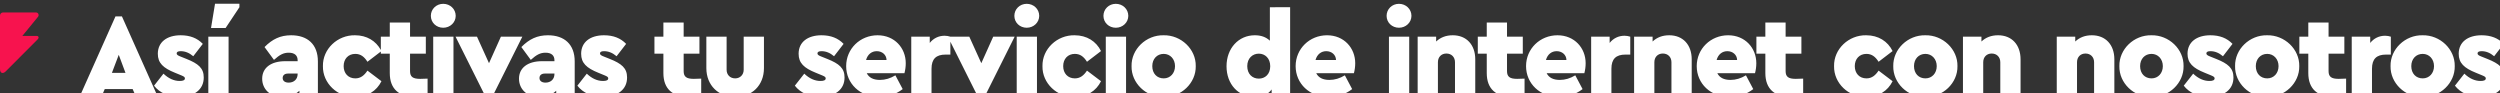 <svg xmlns:inkscape="http://www.inkscape.org/namespaces/inkscape" xmlns:sodipodi="http://sodipodi.sourceforge.net/DTD/sodipodi-0.dtd" xmlns="http://www.w3.org/2000/svg" xmlns:svg="http://www.w3.org/2000/svg" width="168.15mm" height="6.265mm" viewBox="0 0 168.15 6.265" id="svg187340" inkscape:version="1.1 (c68e22c387, 2021-05-23)" sodipodi:docname="titleasicontratas.svg"><rect x="0" y="0" width="168.15" height="6.265" fill="#333333" stroke="none"/><defs id="defs187337"></defs><g inkscape:label="Capa 1" inkscape:groupmode="layer" id="layer1" transform="translate(-31.097,-158.186)"><path id="text1077-2-3" style="font-style:normal;font-variant:normal;font-weight:bold;font-stretch:normal;font-size:7.91px;line-height:1;font-family:Ubuntu;-inkscape-font-specification:'Ubuntu Bold';text-align:end;letter-spacing:-0.319px;text-anchor:end;fill:#ffffff;fill-opacity:1;stroke-width:0.498" d="m 171.924,597.869 -1.016,6.158 h 3.707 l 3.498,-5.262 v -0.896 z m 57.918,0.029 c -1.764,0 -3.139,1.347 -3.139,3.051 0,1.704 1.375,3.02 3.139,3.02 1.764,0 3.168,-1.345 3.168,-3.02 0,-1.704 -1.404,-3.051 -3.168,-3.051 z m 148.1,0 c -1.764,0 -3.139,1.347 -3.139,3.051 0,1.704 1.375,3.02 3.139,3.02 1.764,0 3.17,-1.345 3.17,-3.02 0,-1.704 -1.406,-3.051 -3.17,-3.051 z m 22.611,0 c -1.764,0 -3.139,1.347 -3.139,3.051 0,1.704 1.375,3.02 3.139,3.02 1.764,0 3.17,-1.345 3.17,-3.02 0,-1.704 -1.406,-3.051 -3.17,-3.051 z m 71.867,0 c -1.764,0 -3.139,1.347 -3.139,3.051 0,1.704 1.375,3.02 3.139,3.02 1.764,0 3.17,-1.345 3.17,-3.02 0,-1.704 -1.406,-3.051 -3.17,-3.051 z m -32.764,0.867 v 8.49 c -0.987,-0.927 -2.244,-1.375 -3.828,-1.375 -4.126,0 -7.174,3.319 -7.174,7.863 0,4.544 2.989,7.803 7.174,7.803 1.913,0 3.349,-0.629 4.275,-1.914 v 1.555 h 4.693 v -22.422 z m -293.002,2.332 -8.969,20.09 h 5.529 l 0.719,-1.645 h 7.084 l 0.719,1.645 h 5.529 l -8.969,-20.09 z m 69.625,1.555 v 3.588 h -2.271 v 3.373 c -1.264,-2.314 -3.577,-3.732 -6.537,-3.732 -4.454,-0.09 -8.252,3.497 -8.162,7.832 -0.09,4.335 3.708,7.924 8.162,7.834 3.079,0 5.47,-1.525 6.695,-4.006 l -3.557,-2.691 c -0.807,1.226 -1.735,1.973 -3.08,1.973 -1.794,0 -2.959,-1.286 -2.959,-3.109 0,-1.824 1.165,-3.107 2.959,-3.107 1.345,0 2.273,0.716 3.08,2.002 l 3.398,-2.6 v 0.537 h 2.271 v 4.932 c 0,4.036 2.361,6.07 6.576,6.07 1.016,0 2.033,-0.12 3.02,-0.359 v -4.305 l -1.883,0.059 c -1.883,0 -2.57,-0.538 -2.57,-1.973 v -4.424 h 4.006 v -4.305 h -4.006 v -3.588 z m 69.445,0 v 3.588 h -2.271 v 4.305 h 2.271 v 4.932 c 0,4.036 2.363,6.07 6.578,6.07 1.016,0 2.033,-0.12 3.02,-0.359 v -4.305 l -1.883,0.059 c -1.883,0 -2.572,-0.538 -2.572,-1.973 v -4.424 h 4.006 v -4.305 h -4.006 v -3.588 z m 208.979,0 v 3.588 h -2.273 v 4.305 h 2.273 v 4.932 c 0,4.036 2.361,6.07 6.576,6.07 1.016,0 2.033,-0.12 3.02,-0.359 v -4.305 l -1.883,0.059 c -1.883,0 -2.572,-0.538 -2.572,-1.973 v -4.424 h 4.006 v -4.305 h -4.006 v -3.588 z m 70.711,0 v 3.588 h -2.271 v 4.305 h 2.271 v 4.932 c 0,4.036 2.363,6.07 6.578,6.07 1.016,0 2.033,-0.12 3.02,-0.359 v -4.305 l -1.885,0.059 c -1.883,0 -2.57,-0.538 -2.57,-1.973 v -4.424 h 4.006 v -4.305 h -4.006 v -3.588 z m 137.807,0 v 3.588 h -2.271 v 4.305 h 2.271 v 4.932 c 0,4.036 2.363,6.07 6.578,6.07 1.016,0 2.031,-0.12 3.018,-0.359 v -4.305 l -1.883,0.059 c -1.883,0 -2.57,-0.538 -2.57,-1.973 v -4.424 h 4.006 v -4.305 h -4.006 v -3.588 z m -540.016,3.229 c -3.498,0 -5.799,1.734 -5.799,4.693 0,2.362 1.374,3.619 4.334,4.814 l 1.674,0.688 c 0.628,0.269 0.867,0.417 0.867,0.746 0,0.448 -0.448,0.658 -1.314,0.658 -1.465,0 -2.841,-0.628 -4.127,-1.854 l -2.391,3.049 c 1.405,1.824 3.767,2.871 6.428,2.871 1.824,0 3.287,-0.449 4.453,-1.316 1.166,-0.897 1.734,-2.122 1.734,-3.646 0,-2.362 -1.376,-3.498 -4.365,-4.693 l -1.494,-0.598 c -0.717,-0.269 -1.016,-0.48 -1.016,-0.809 0,-0.389 0.357,-0.566 1.045,-0.566 1.106,0 2.153,0.418 3.17,1.285 l 2.422,-3.139 c -1.405,-1.465 -3.259,-2.184 -5.621,-2.184 z m 28.041,0 c -2.72,0 -4.753,0.957 -6.756,2.99 l 2.393,3.258 c 1.435,-1.285 2.391,-1.824 3.736,-1.824 1.555,0 2.271,0.748 2.271,1.914 v 0.24 h -3.139 c -3.617,0 -5.859,1.673 -5.859,4.453 0,2.511 1.884,4.635 5.143,4.635 1.764,0 3.199,-0.54 4.305,-1.586 v 1.227 h 4.693 v -8.67 c 0,-4.305 -2.602,-6.637 -6.787,-6.637 z m 65.182,0 c -2.72,0 -4.753,0.957 -6.756,2.99 l 2.393,3.258 c 1.435,-1.285 2.391,-1.824 3.736,-1.824 1.555,0 2.271,0.748 2.271,1.914 v 0.24 h -3.139 c -3.617,0 -5.859,1.673 -5.859,4.453 0,2.511 1.884,4.635 5.143,4.635 1.764,0 3.199,-0.54 4.305,-1.586 v 1.227 h 4.693 v -8.67 c 0,-4.305 -2.602,-6.637 -6.787,-6.637 z m 14.221,0 c -3.498,0 -5.799,1.734 -5.799,4.693 0,2.362 1.374,3.619 4.334,4.814 l 1.674,0.688 c 0.628,0.269 0.867,0.417 0.867,0.746 0,0.448 -0.448,0.658 -1.314,0.658 -1.465,0 -2.841,-0.628 -4.127,-1.854 l -2.391,3.049 c 1.405,1.824 3.767,2.871 6.428,2.871 1.824,0 3.287,-0.449 4.453,-1.316 1.166,-0.897 1.734,-2.122 1.734,-3.646 0,-2.362 -1.376,-3.498 -4.365,-4.693 l -1.494,-0.598 c -0.717,-0.269 -1.016,-0.48 -1.016,-0.809 0,-0.389 0.357,-0.566 1.045,-0.566 1.106,0 2.153,0.418 3.17,1.285 l 2.422,-3.139 c -1.405,-1.465 -3.259,-2.184 -5.621,-2.184 z m 55.197,0 c -3.498,0 -5.801,1.734 -5.801,4.693 0,2.362 1.376,3.619 4.336,4.814 l 1.674,0.688 c 0.628,0.269 0.867,0.417 0.867,0.746 0,0.448 -0.449,0.658 -1.316,0.658 -1.465,0 -2.84,-0.628 -4.125,-1.854 l -2.393,3.049 c 1.405,1.824 3.767,2.871 6.428,2.871 1.824,0 3.289,-0.449 4.455,-1.316 1.166,-0.897 1.734,-2.122 1.734,-3.646 0,-2.362 -1.376,-3.498 -4.365,-4.693 l -1.494,-0.598 c -0.717,-0.269 -1.018,-0.48 -1.018,-0.809 0,-0.389 0.359,-0.566 1.047,-0.566 1.106,0 2.152,0.418 3.168,1.285 l 2.422,-3.139 c -1.405,-1.465 -3.257,-2.184 -5.619,-2.184 z m 14.25,0 c -4.454,0 -7.982,3.437 -7.982,7.832 0,4.424 3.527,7.834 8.4,7.834 2.182,0 4.185,-0.659 5.949,-2.004 l -1.854,-3.498 c -1.285,0.777 -2.571,1.166 -3.916,1.166 -1.674,0 -2.782,-0.567 -3.35,-1.703 h 9.566 c 0.209,-0.807 0.33,-1.644 0.33,-2.541 0,-3.856 -2.84,-7.086 -7.145,-7.086 z m 50.004,0 c -4.454,-0.09 -8.252,3.497 -8.162,7.832 -0.09,4.335 3.708,7.924 8.162,7.834 3.079,0 5.472,-1.525 6.697,-4.006 l -3.559,-2.691 c -0.807,1.226 -1.733,1.973 -3.078,1.973 -1.794,0 -2.961,-1.286 -2.961,-3.109 0,-1.824 1.167,-3.107 2.961,-3.107 1.345,0 2.271,0.716 3.078,2.002 l 3.559,-2.721 c -1.226,-2.481 -3.618,-4.006 -6.697,-4.006 z m 22.58,0 c -4.454,-0.09 -8.221,3.557 -8.131,7.832 -0.09,4.275 3.676,7.924 8.131,7.834 4.454,0.09 8.252,-3.559 8.162,-7.834 0.09,-4.275 -3.708,-7.922 -8.162,-7.832 z m 41.494,0 c -4.454,0 -7.98,3.437 -7.98,7.832 0,4.424 3.527,7.834 8.4,7.834 2.182,0 4.185,-0.659 5.949,-2.004 l -1.854,-3.498 c -1.285,0.777 -2.571,1.166 -3.916,1.166 -1.674,0 -2.782,-0.567 -3.35,-1.703 h 9.566 c 0.209,-0.807 0.33,-1.644 0.33,-2.541 0,-3.856 -2.842,-7.086 -7.146,-7.086 z m 31.898,0 c -1.704,0 -3.109,0.538 -4.215,1.584 v -1.225 h -4.693 v 14.947 h 5.143 v -8.461 c 0,-1.315 0.867,-2.211 2.152,-2.211 1.285,0 2.182,0.896 2.182,2.211 v 8.461 h 5.143 v -9.207 c 0,-3.707 -2.243,-6.1 -5.711,-6.1 z m 26.588,0 c -4.454,0 -7.982,3.437 -7.982,7.832 0,4.424 3.527,7.834 8.4,7.834 2.182,0 4.185,-0.659 5.949,-2.004 l -1.854,-3.498 c -1.285,0.777 -2.571,1.166 -3.916,1.166 -1.674,0 -2.782,-0.567 -3.35,-1.703 h 9.568 c 0.209,-0.807 0.328,-1.644 0.328,-2.541 0,-3.856 -2.84,-7.086 -7.145,-7.086 z m 28.35,0 c -1.704,0 -3.109,0.538 -4.215,1.584 v -1.225 h -4.693 v 14.947 h 5.143 v -8.461 c 0,-1.315 0.867,-2.211 2.152,-2.211 1.285,0 2.182,0.896 2.182,2.211 v 8.461 h 5.143 v -9.207 c 0,-3.707 -2.243,-6.1 -5.711,-6.1 z m 14.969,0 c -4.454,0 -7.982,3.437 -7.982,7.832 0,4.424 3.527,7.834 8.4,7.834 2.182,0 4.185,-0.659 5.949,-2.004 l -1.854,-3.498 c -1.285,0.777 -2.571,1.166 -3.916,1.166 -1.674,0 -2.782,-0.567 -3.35,-1.703 h 9.566 c 0.209,-0.807 0.33,-1.644 0.33,-2.541 0,-3.856 -2.84,-7.086 -7.145,-7.086 z m 35.037,0 c -4.454,-0.09 -8.252,3.497 -8.162,7.832 -0.09,4.335 3.708,7.924 8.162,7.834 3.079,0 5.47,-1.525 6.695,-4.006 l -3.557,-2.691 c -0.807,1.226 -1.735,1.973 -3.08,1.973 -1.794,0 -2.959,-1.286 -2.959,-3.109 0,-1.824 1.165,-3.107 2.959,-3.107 1.345,0 2.273,0.716 3.08,2.002 l 3.557,-2.721 c -1.226,-2.481 -3.616,-4.006 -6.695,-4.006 z m 14.996,0 c -4.454,-0.09 -8.221,3.557 -8.131,7.832 -0.09,4.275 3.676,7.924 8.131,7.834 4.454,0.09 8.252,-3.559 8.162,-7.834 0.09,-4.275 -3.708,-7.922 -8.162,-7.832 z m 18.465,0 c -1.704,0 -3.109,0.538 -4.215,1.584 v -1.225 h -4.693 v 14.947 h 5.143 v -8.461 c 0,-1.315 0.867,-2.211 2.152,-2.211 1.285,0 2.182,0.896 2.182,2.211 v 8.461 h 5.143 v -9.207 c 0,-3.707 -2.243,-6.1 -5.711,-6.1 z m 23.807,0 c -1.704,0 -3.109,0.538 -4.215,1.584 v -1.225 H 639.375 v 14.947 h 5.143 v -8.461 c 0,-1.315 0.867,-2.211 2.152,-2.211 1.285,0 2.182,0.896 2.182,2.211 v 8.461 h 5.143 v -9.207 c 0,-3.707 -2.243,-6.1 -5.711,-6.1 z m 15.117,0 c -4.454,-0.09 -8.221,3.557 -8.131,7.832 -0.09,4.275 3.676,7.924 8.131,7.834 4.454,0.09 8.252,-3.559 8.162,-7.834 0.09,-4.275 -3.708,-7.922 -8.162,-7.832 z m 14.969,0 c -3.498,0 -5.801,1.734 -5.801,4.693 0,2.362 1.376,3.619 4.336,4.814 l 1.674,0.688 c 0.628,0.269 0.867,0.417 0.867,0.746 0,0.448 -0.449,0.658 -1.316,0.658 -1.465,0 -2.84,-0.628 -4.125,-1.854 l -2.393,3.049 c 1.405,1.824 3.767,2.871 6.428,2.871 1.824,0 3.289,-0.449 4.455,-1.316 1.166,-0.897 1.734,-2.122 1.734,-3.646 0,-2.362 -1.376,-3.498 -4.365,-4.693 l -1.494,-0.598 c -0.717,-0.269 -1.018,-0.48 -1.018,-0.809 0,-0.389 0.359,-0.566 1.047,-0.566 1.106,0 2.152,0.418 3.168,1.285 l 2.422,-3.139 c -1.405,-1.465 -3.257,-2.184 -5.619,-2.184 z m 14.398,0 c -4.454,-0.09 -8.221,3.557 -8.131,7.832 -0.09,4.275 3.676,7.924 8.131,7.834 4.454,0.09 8.252,-3.559 8.162,-7.834 0.09,-4.275 -3.708,-7.922 -8.162,-7.832 z m 39.461,0 c -4.454,-0.09 -8.221,3.557 -8.131,7.832 -0.09,4.275 3.676,7.924 8.131,7.834 4.454,0.09 8.252,-3.559 8.162,-7.834 0.09,-4.275 -3.708,-7.922 -8.162,-7.832 z m 14.969,0 c -3.498,0 -5.801,1.734 -5.801,4.693 0,2.362 1.376,3.619 4.336,4.814 l 1.674,0.688 c 0.628,0.269 0.867,0.417 0.867,0.746 0,0.448 -0.449,0.658 -1.316,0.658 -1.465,0 -2.84,-0.628 -4.125,-1.854 l -2.393,3.049 c 1.405,1.824 3.767,2.871 6.428,2.871 1.824,0 3.289,-0.449 4.455,-1.316 1.166,-0.897 1.734,-2.122 1.734,-3.646 0,-2.362 -1.376,-3.498 -4.365,-4.693 l -1.494,-0.598 c -0.717,-0.269 -1.018,-0.48 -1.018,-0.809 0,-0.389 0.359,-0.566 1.047,-0.566 1.106,0 2.152,0.418 3.168,1.285 l 2.422,-3.139 c -1.405,-1.465 -3.257,-2.184 -5.619,-2.184 z M 357.096,606 c -1.525,0 -2.841,0.658 -3.768,1.824 v -1.584 h -4.693 v 14.947 h 5.143 v -6.816 c 0,-2.511 1.195,-3.588 3.557,-3.588 h 1.227 v -3.266 l 7.016,14.029 h 1.643 l 7.654,-15.307 h -5.441 l -3.02,6.727 -3.049,-6.727 h -4.803 C 358.112,606.091 357.634,606 357.096,606 Z m 172.564,0 c -1.525,0 -2.841,0.658 -3.768,1.824 v -1.584 h -4.693 v 14.947 h 5.143 v -6.816 c 0,-2.511 1.195,-3.588 3.557,-3.588 h 1.227 v -4.543 C 530.677,606.091 530.198,606 529.66,606 Z m 193.043,0 c -1.525,0 -2.841,0.658 -3.768,1.824 v -1.584 h -4.693 v 14.947 h 5.143 v -6.816 c 0,-2.511 1.195,-3.588 3.557,-3.588 h 1.227 v -4.543 C 723.72,606.091 723.241,606 722.703,606 Z m -552.482,0.24 v 14.947 h 5.143 v -14.947 z m 57.08,0 v 14.947 h 5.143 v -14.947 z m 5.67,0 7.652,15.307 h 1.645 l 7.654,-15.307 h -5.441 l -3.02,6.727 -3.049,-6.727 z m 63.656,0 v 7.982 c 0,4.395 3.109,7.324 7.324,7.324 4.215,0 7.295,-2.93 7.295,-7.324 v -7.982 h -5.143 v 8.4 c 0,1.285 -0.927,2.182 -2.152,2.182 -1.285,0 -2.182,-0.896 -2.182,-2.182 v -8.4 z m 78.773,0 v 14.947 h 5.143 v -14.947 z m 22.611,0 v 14.947 h 5.143 v -14.947 z m 71.867,0 v 14.947 h 5.143 v -14.947 z m -129.994,3.678 c 1.345,0 2.453,0.895 2.482,2.24 h -5.201 c 0.389,-1.435 1.433,-2.24 2.719,-2.24 z m 114.08,0 c 1.345,0 2.453,0.895 2.482,2.24 h -5.203 c 0.389,-1.435 1.435,-2.24 2.721,-2.24 z m 58.486,0 c 1.345,0 2.451,0.895 2.48,2.24 h -5.201 c 0.389,-1.435 1.435,-2.24 2.721,-2.24 z m 43.316,0 c 1.345,0 2.453,0.895 2.482,2.24 h -5.203 c 0.389,-1.435 1.435,-2.24 2.721,-2.24 z m -118.922,0.627 c 1.584,0 2.9,1.166 2.9,3.199 0,2.033 -1.316,3.139 -2.9,3.139 -1.644,0 -2.93,-1.167 -2.93,-3.17 0,-2.003 1.345,-3.168 2.93,-3.168 z m -24.135,0.06 c 1.644,0 2.869,1.314 2.869,3.107 0,1.794 -1.195,3.109 -2.869,3.109 -1.704,0 -2.9,-1.226 -2.9,-3.109 0,-1.824 1.196,-3.107 2.9,-3.107 z m 193.33,0 c 1.644,0 2.871,1.314 2.871,3.107 0,1.794 -1.197,3.109 -2.871,3.109 -1.704,0 -2.898,-1.226 -2.898,-3.109 0,-1.824 1.194,-3.107 2.898,-3.107 z m 57.389,0 c 1.644,0 2.871,1.314 2.871,3.107 0,1.794 -1.197,3.109 -2.871,3.109 -1.704,0 -2.898,-1.226 -2.898,-3.109 0,-1.824 1.194,-3.107 2.898,-3.107 z m 29.367,0 c 1.644,0 2.871,1.314 2.871,3.107 0,1.794 -1.197,3.109 -2.871,3.109 -1.704,0 -2.898,-1.226 -2.898,-3.109 0,-1.824 1.194,-3.107 2.898,-3.107 z m 39.463,0 c 1.644,0 2.869,1.314 2.869,3.107 0,1.794 -1.195,3.109 -2.869,3.109 -1.704,0 -2.9,-1.226 -2.9,-3.109 0,-1.824 1.196,-3.107 2.9,-3.107 z m -584.77,0.238 1.705,4.574 h -3.439 z m 42.979,4.754 h 2.422 v 0.119 c 0,1.345 -0.956,2.182 -2.271,2.182 -0.957,0 -1.525,-0.449 -1.525,-1.166 0,-0.717 0.508,-1.135 1.375,-1.135 z m 65.182,0 h 2.422 v 0.119 c 0,1.345 -0.956,2.182 -2.271,2.182 -0.957,0 -1.525,-0.449 -1.525,-1.166 0,-0.717 0.508,-1.135 1.375,-1.135 z" transform="scale(0.265)"></path><path style="fill:#f7134e;fill-opacity:1;stroke:none;stroke-width:0.012;stroke-opacity:1" d="m 32.599,160.604 h 0.968 c 0.136,0 0.171,0.123 0.06,0.233 l -2.14,2.145 c -0.18,0.185 -0.391,0.147 -0.391,-0.157 v -3.583 c 0,-0.13 0.088,-0.218 0.206,-0.218 h 2.216 c 0.176,0 0.222,0.209 0.127,0.303 z" id="path9588-6-0-0-5-0-4-9-9-2-0" sodipodi:nodetypes="cccccccccc" inkscape:export-filename="C:\Users\Winner\Desktop\Index 4Net.png" inkscape:export-xdpi="96.806587" inkscape:export-ydpi="96.806587"></path></g></svg>